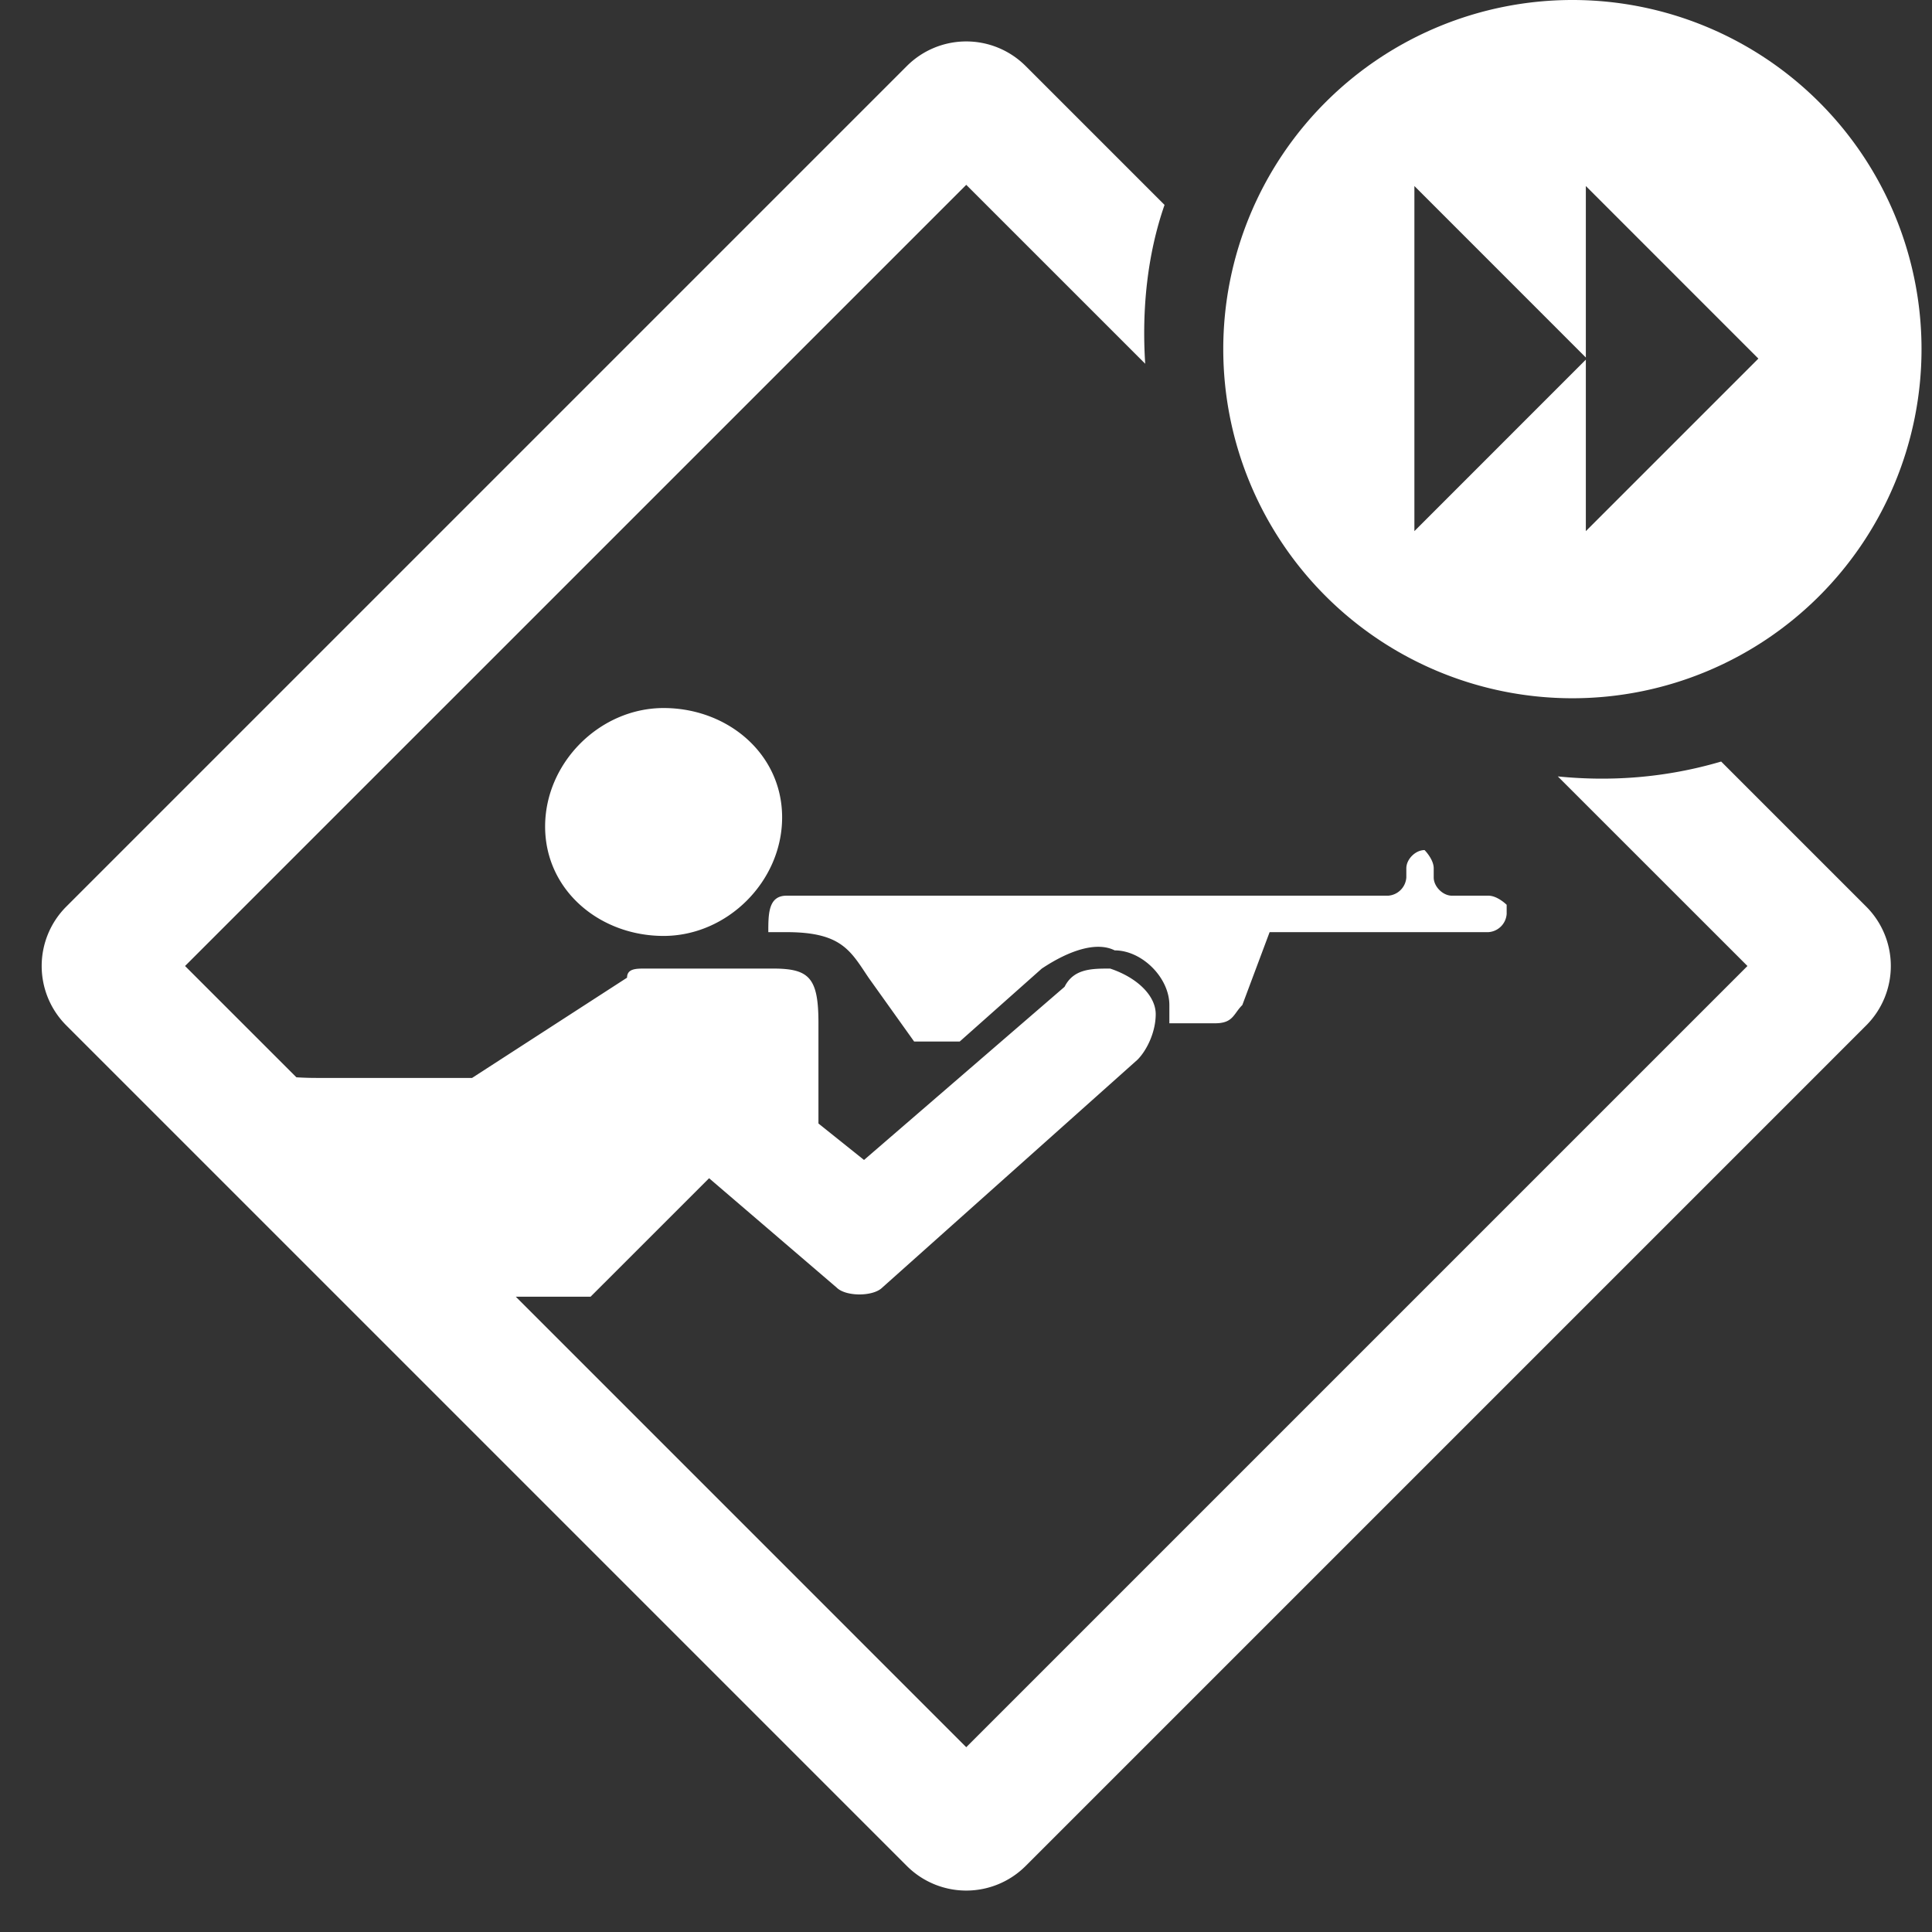 <svg width="46" height="46" fill="none" xmlns="http://www.w3.org/2000/svg"><rect width="100%" height="100%" fill="#333333" stroke="none"/><path fill-rule="evenodd" clip-rule="evenodd" d="M37.438 16.625a8.312 8.312 0 1 0 0-16.625 8.312 8.312 0 0 0 0 16.625ZM33.676 4.429l4.082 4.083V4.429l4.108 4.109-4.108 4.108V8.563l-4.082 4.083V4.429Z" fill="#fff"/><path fill-rule="evenodd" clip-rule="evenodd" d="m24.42 1.572 3.307 3.307c-.407 1.17-.545 2.48-.46 3.782l-4.261-4.26L4.406 23l2.651 2.65c.144.009.306.015.493.015h3.69l3.69-2.387c0-.217.216-.217.433-.217h3.039c.868 0 1.085.217 1.085 1.302v2.387l1.085.868 4.775-4.123c.217-.434.651-.434 1.085-.434.651.217 1.085.65 1.085 1.085 0 .434-.217.868-.434 1.085l-6.077 5.426c-.217.217-.868.217-1.085 0l-3.038-2.604-2.822 2.821h-1.78L23.006 41.6l18.6-18.6-4.515-4.514c1.242.125 2.554.039 3.889-.354l3.454 3.454a2 2 0 0 1 0 2.828L24.42 44.428a2 2 0 0 1-2.828 0L1.578 24.414a2 2 0 0 1 0-2.828L21.592 1.572a2 2 0 0 1 2.828 0Zm-5.798 17.89c0 1.52-1.302 2.822-2.822 2.822-1.519 0-2.821-1.085-2.821-2.605 0-1.519 1.302-2.821 2.821-2.821 1.52 0 2.822 1.085 2.822 2.604Zm15.949 1.864h.868c.217 0 .434.217.434.217v.217a.467.467 0 0 1-.434.434h-5.21l-.65 1.736c-.059.058-.101.116-.14.17-.108.148-.194.264-.511.264h-1.086v-.434c0-.651-.65-1.302-1.302-1.302-.434-.217-1.085 0-1.736.434l-1.953 1.736h-1.086l-1.085-1.52a20.328 20.328 0 0 1-.065-.097c-.394-.596-.652-.987-1.888-.987h-.434c0-.434 0-.868.434-.868H33.05a.467.467 0 0 0 .434-.434v-.218c0-.217.217-.434.434-.434 0 0 .218.217.218.434v.218c0 .216.216.434.434.434Z" fill="#fff"/></svg>